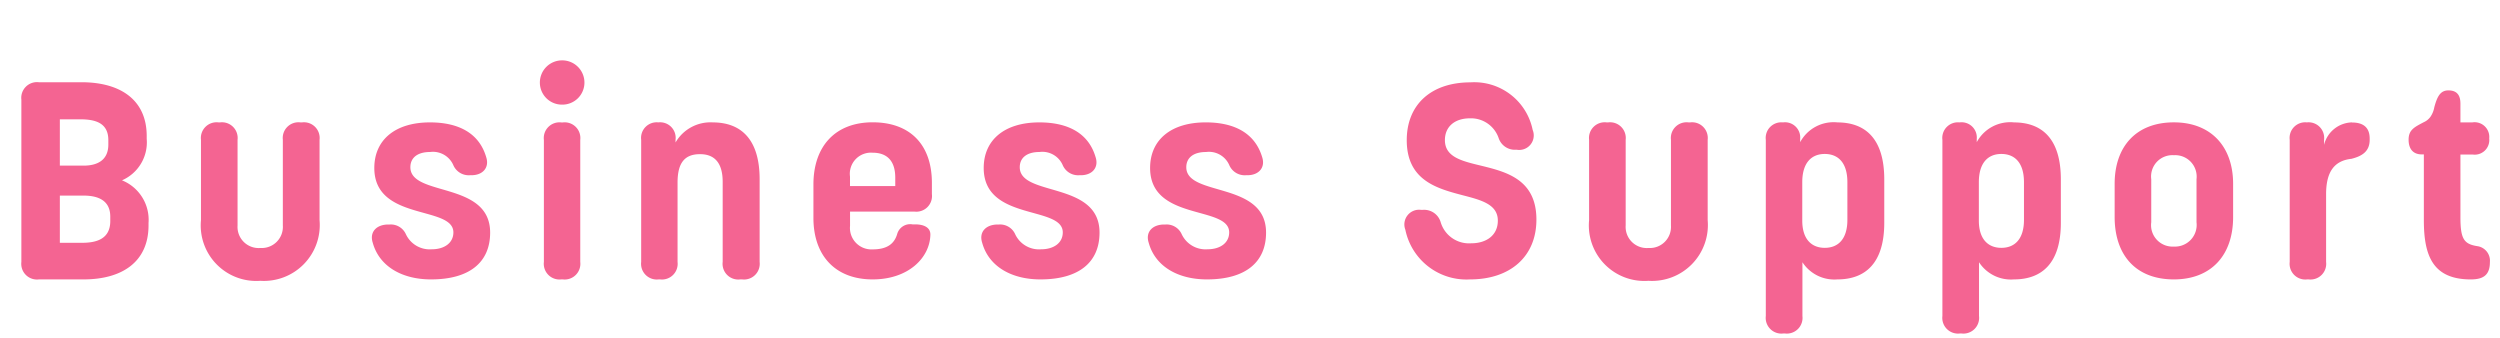 <svg xmlns="http://www.w3.org/2000/svg" xmlns:xlink="http://www.w3.org/1999/xlink" width="170" height="23" viewBox="0 0 170 23"><defs><clipPath id="a"><rect width="170" height="23" transform="translate(9276 -23189)" fill="#fff" stroke="#707070" stroke-width="1"/></clipPath></defs><g transform="translate(-9276 23189)" clip-path="url(#a)"><path d="M-79.325,0C-76.684,0-74.9-1.2-74.9-3.676v-.162a2.893,2.893,0,0,0-1.805-2.9,2.814,2.814,0,0,0,1.681-2.822v-.19c0-2.47-1.8-3.658-4.436-3.658h-2.9a1.068,1.068,0,0,0-1.187,1.188v11.03A1.068,1.068,0,0,0-82.355,0ZM-80.93-10.887h1.378c1.045,0,1.919.247,1.919,1.416v.3c0,1.083-.77,1.434-1.682,1.434H-80.93Zm0,5.187h1.605c.979,0,1.824.314,1.824,1.435v.294c0,1.207-.912,1.482-1.919,1.482h-1.51ZM-67.3.095A3.8,3.8,0,0,0-63.27-4.028V-9.491a1.068,1.068,0,0,0-1.187-1.187h-.123a1.068,1.068,0,0,0-1.187,1.187v5.824a1.438,1.438,0,0,1-1.53,1.53,1.437,1.437,0,0,1-1.549-1.53V-9.491a1.068,1.068,0,0,0-1.187-1.187h-.114a1.068,1.068,0,0,0-1.187,1.187v5.463A3.776,3.776,0,0,0-67.3.095ZM-55.689,0c2.6,0,4.019-1.15,4.019-3.183,0-3.515-5.424-2.422-5.424-4.446,0-.637.475-1.035,1.339-1.035a1.509,1.509,0,0,1,1.589.913,1.141,1.141,0,0,0,1.128.666h.1c.765,0,1.231-.519,1-1.227-.456-1.567-1.786-2.365-3.828-2.365-2.347,0-3.781,1.178-3.781,3.1,0,3.638,5.377,2.536,5.377,4.379,0,.722-.618,1.15-1.472,1.15a1.789,1.789,0,0,1-1.758-1.026A1.123,1.123,0,0,0-58.5-3.734h-.088c-.826,0-1.3.522-1.064,1.244C-59.213-.9-57.684,0-55.689,0Zm8.911-11.885a1.5,1.5,0,0,0,1.52-1.5,1.51,1.51,0,0,0-1.52-1.51,1.508,1.508,0,0,0-1.511,1.51A1.5,1.5,0,0,0-46.778-11.885ZM-46.73,0a1.068,1.068,0,0,0,1.188-1.187v-8.3a1.068,1.068,0,0,0-1.187-1.187h-.1a1.068,1.068,0,0,0-1.187,1.187v8.3A1.068,1.068,0,0,0-46.835,0Zm10.194-10.678a2.747,2.747,0,0,0-2.527,1.366V-9.49a1.058,1.058,0,0,0-1.168-1.188A1.062,1.062,0,0,0-41.4-9.49v8.3A1.068,1.068,0,0,0-40.214,0h.1a1.068,1.068,0,0,0,1.188-1.188v-5.4c0-1.377.513-1.929,1.529-1.929s1.539.627,1.539,1.881v5.443A1.068,1.068,0,0,0-34.666,0h.133a1.068,1.068,0,0,0,1.188-1.188V-6.811c0-2.717-1.264-3.866-3.192-3.866ZM-25.659,0c2.423,0,3.876-1.463,3.924-3.012.026-.494-.4-.731-1.045-.731h-.171a.92.92,0,0,0-1.041.659c-.192.651-.67,1.042-1.666,1.042a1.46,1.46,0,0,1-1.539-1.6v-.969h4.379A1.068,1.068,0,0,0-21.631-5.8v-.76c0-2.612-1.491-4.123-4.028-4.123s-4.028,1.624-4.028,4.227V-4.18C-29.687-1.625-28.205,0-25.659,0ZM-27.2-6.992a1.438,1.438,0,0,1,1.539-1.624c.884,0,1.539.456,1.539,1.7v.57H-27.2ZM-14.25,0c2.6,0,4.018-1.15,4.018-3.183,0-3.515-5.424-2.422-5.424-4.446,0-.637.475-1.035,1.34-1.035a1.509,1.509,0,0,1,1.589.913,1.141,1.141,0,0,0,1.128.666h.1c.765,0,1.231-.519,1-1.227-.456-1.567-1.786-2.365-3.828-2.365-2.346,0-3.781,1.178-3.781,3.1,0,3.638,5.377,2.536,5.377,4.379,0,.722-.618,1.15-1.472,1.15A1.789,1.789,0,0,1-15.97-3.078a1.123,1.123,0,0,0-1.089-.656h-.088c-.826,0-1.3.522-1.064,1.244C-17.774-.9-16.245,0-14.25,0ZM-2.926,0c2.6,0,4.018-1.15,4.018-3.183C1.093-6.7-4.332-5.6-4.332-7.628c0-.637.475-1.035,1.339-1.035A1.509,1.509,0,0,1-1.4-7.751a1.141,1.141,0,0,0,1.128.666h.1c.765,0,1.231-.519,1-1.227C.361-9.88-.969-10.678-3.012-10.678c-2.346,0-3.781,1.178-3.781,3.1,0,3.638,5.377,2.536,5.377,4.379,0,.722-.618,1.15-1.472,1.15A1.789,1.789,0,0,1-4.646-3.078a1.123,1.123,0,0,0-1.089-.656h-.088c-.826,0-1.3.522-1.064,1.244C-6.45-.9-4.921,0-2.926,0ZM14.963,0c2.736,0,4.513-1.558,4.513-4.066,0-2.743-2.05-3.248-3.79-3.674-1.3-.313-2.432-.587-2.432-1.732,0-.921.675-1.482,1.7-1.482a1.989,1.989,0,0,1,1.961,1.364,1.161,1.161,0,0,0,1.156.773h.076a.987.987,0,0,0,1.074-1.349A4.051,4.051,0,0,0,14.991-13.4c-2.66,0-4.332,1.5-4.332,3.933,0,2.729,2.048,3.281,3.781,3.738,1.287.334,2.413.62,2.413,1.734,0,.988-.769,1.539-1.814,1.539a2.012,2.012,0,0,1-2.078-1.452,1.171,1.171,0,0,0-1.238-.819h-.076a1,1,0,0,0-1.083,1.349A4.238,4.238,0,0,0,14.963,0ZM27.094.095a3.8,3.8,0,0,0,4.028-4.123V-9.491a1.068,1.068,0,0,0-1.187-1.187h-.123a1.068,1.068,0,0,0-1.187,1.187v5.824a1.438,1.438,0,0,1-1.53,1.53,1.437,1.437,0,0,1-1.549-1.53V-9.491a1.068,1.068,0,0,0-1.187-1.187h-.114a1.068,1.068,0,0,0-1.187,1.187v5.463A3.776,3.776,0,0,0,27.094.095ZM39.938-10.678a2.581,2.581,0,0,0-2.527,1.346v-.215a1.037,1.037,0,0,0-1.168-1.13,1.062,1.062,0,0,0-1.168,1.187V2.489a1.068,1.068,0,0,0,1.188,1.188h.114a1.068,1.068,0,0,0,1.188-1.187V-1.169A2.588,2.588,0,0,0,39.938,0c1.929,0,3.192-1.131,3.192-3.848V-6.8c0-2.745-1.264-3.876-3.192-3.876Zm.684,6.631c0,1.282-.608,1.9-1.539,1.9-.883,0-1.529-.57-1.529-1.852V-6.612c0-1.32.627-1.919,1.529-1.919.922,0,1.539.608,1.539,1.919Zm11.324-6.631a2.581,2.581,0,0,0-2.527,1.346v-.215a1.037,1.037,0,0,0-1.168-1.13,1.062,1.062,0,0,0-1.168,1.187V2.489a1.068,1.068,0,0,0,1.188,1.188h.114a1.068,1.068,0,0,0,1.188-1.187V-1.169A2.588,2.588,0,0,0,51.946,0c1.929,0,3.192-1.131,3.192-3.848V-6.8c0-2.745-1.264-3.876-3.192-3.876Zm.684,6.631c0,1.282-.608,1.9-1.539,1.9-.883,0-1.529-.57-1.529-1.852V-6.612c0-1.32.627-1.919,1.529-1.919.922,0,1.539.608,1.539,1.919ZM62.824,0c2.518,0,4.028-1.625,4.028-4.237V-6.5c0-2.536-1.51-4.18-4.028-4.18-2.565,0-4.028,1.643-4.028,4.18v2.261C58.8-1.625,60.259,0,62.824,0Zm0-2.233a1.461,1.461,0,0,1-1.539-1.653V-6.812a1.45,1.45,0,0,1,1.539-1.634,1.459,1.459,0,0,1,1.539,1.634v2.926A1.474,1.474,0,0,1,62.824-2.233Zm12.122-8.445a2.008,2.008,0,0,0-1.91,1.528v-.34a1.062,1.062,0,0,0-1.169-1.188A1.062,1.062,0,0,0,70.7-9.49v8.3A1.068,1.068,0,0,0,71.887,0h.1a1.068,1.068,0,0,0,1.188-1.188V-5.8c0-1.482.532-2.271,1.719-2.4.722-.18,1.244-.5,1.244-1.292v-.086c0-.731-.409-1.092-1.2-1.092ZM83.021,0c.892,0,1.292-.338,1.292-1.178a1,1,0,0,0-.858-1.084c-.922-.143-1.146-.514-1.146-1.975V-8.492h.836a.991.991,0,0,0,1.121-1.092,1,1,0,0,0-1.149-1.093h-.808V-11.96c0-.627-.295-.893-.817-.893-.541,0-.76.4-.96,1.149a1.65,1.65,0,0,1-.256.638,1.114,1.114,0,0,1-.465.378c-.627.332-1.026.513-1.026,1.188,0,.641.32,1,.9,1h.137v4.473c0,2.451.627,4.028,3.2,4.028Z" transform="translate(9361 -23170)" fill="#f46492"/></g></svg>